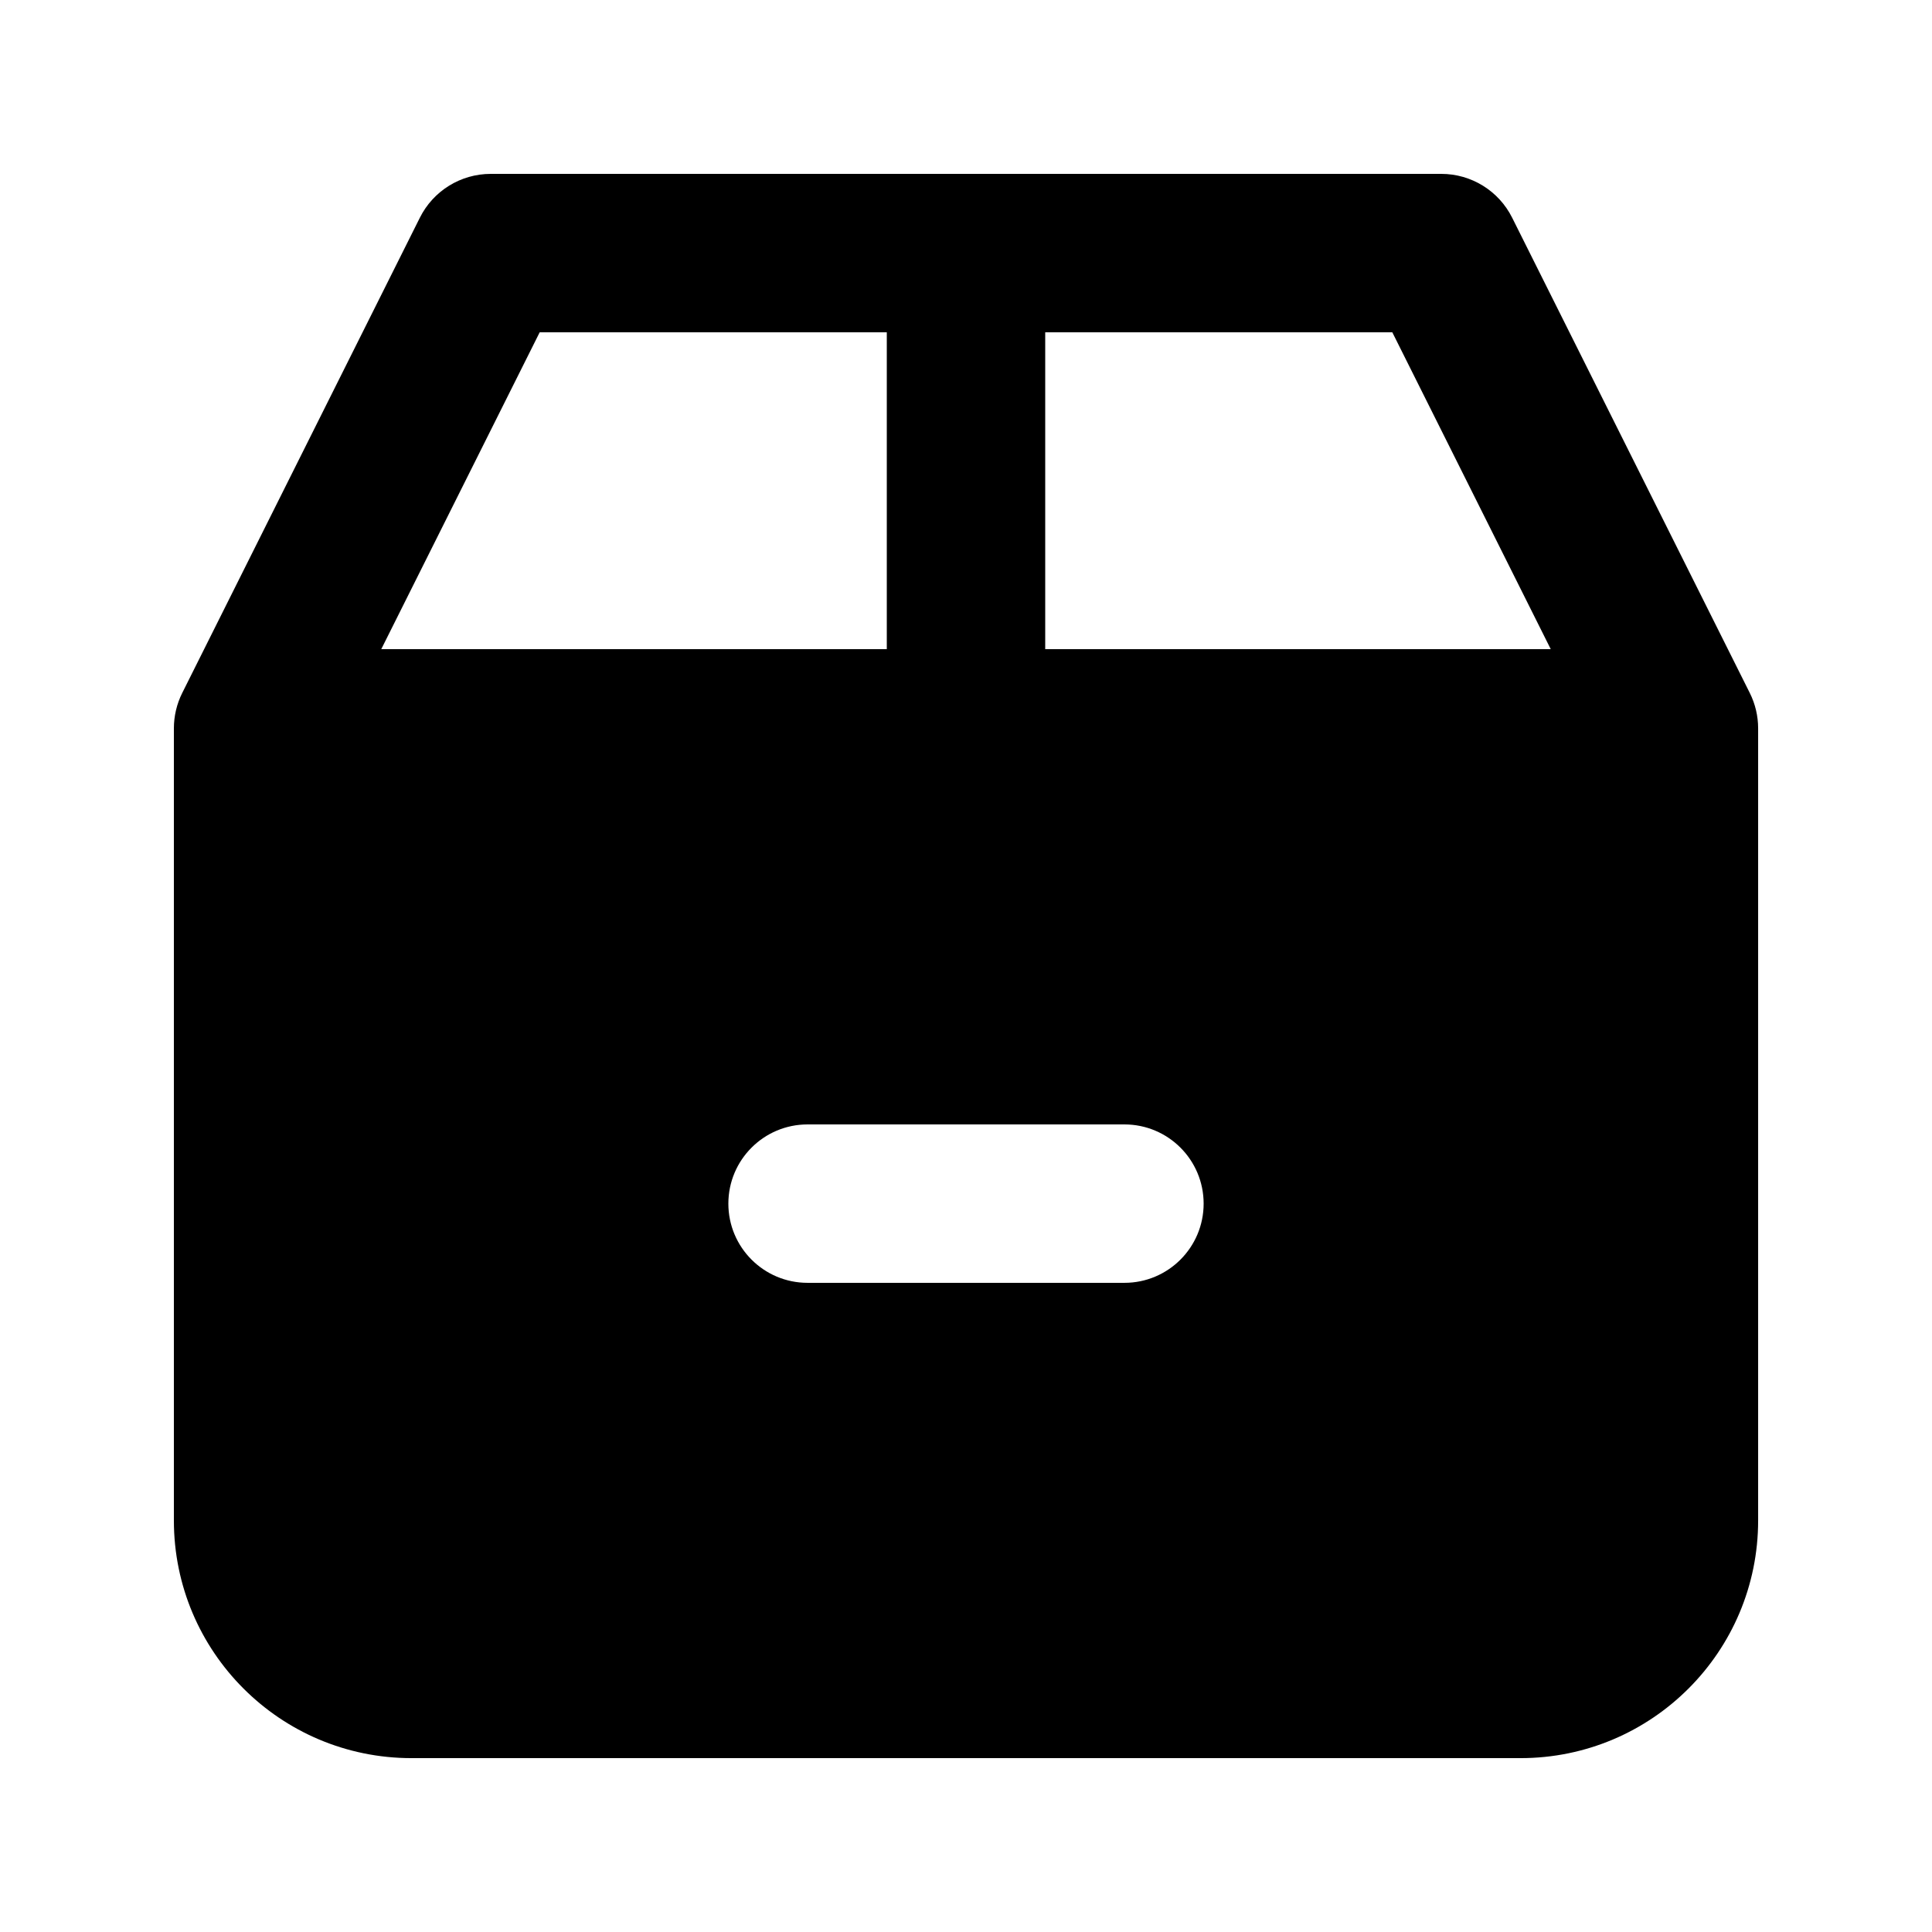 <?xml version="1.0" encoding="UTF-8"?>
<!-- Uploaded to: ICON Repo, www.svgrepo.com, Generator: ICON Repo Mixer Tools -->
<svg fill="#000000" width="800px" height="800px" version="1.1" viewBox="144 144 512 512" xmlns="http://www.w3.org/2000/svg">
 <path d="m274.05 190.08c-7.953 0-15.223 4.492-18.777 11.605l-62.977 125.95c-1.457 2.918-2.215 6.129-2.215 9.391v209.92c0 34.785 28.195 62.977 62.977 62.977h293.89c34.785 0 62.977-28.191 62.977-62.977v-209.92c0-3.262-0.758-6.473-2.215-9.391l-62.977-125.95c-3.555-7.113-10.824-11.605-18.777-11.605zm12.973 41.984h91.988v83.969h-133.97zm133.97 0v83.969h133.97l-41.984-83.969zm-62.977 209.92c-11.594 0-20.992 9.395-20.992 20.992 0 11.594 9.398 20.988 20.992 20.988h83.969c11.594 0 20.992-9.395 20.992-20.988 0-11.598-9.398-20.992-20.992-20.992z" fill-rule="evenodd"/>
</svg>